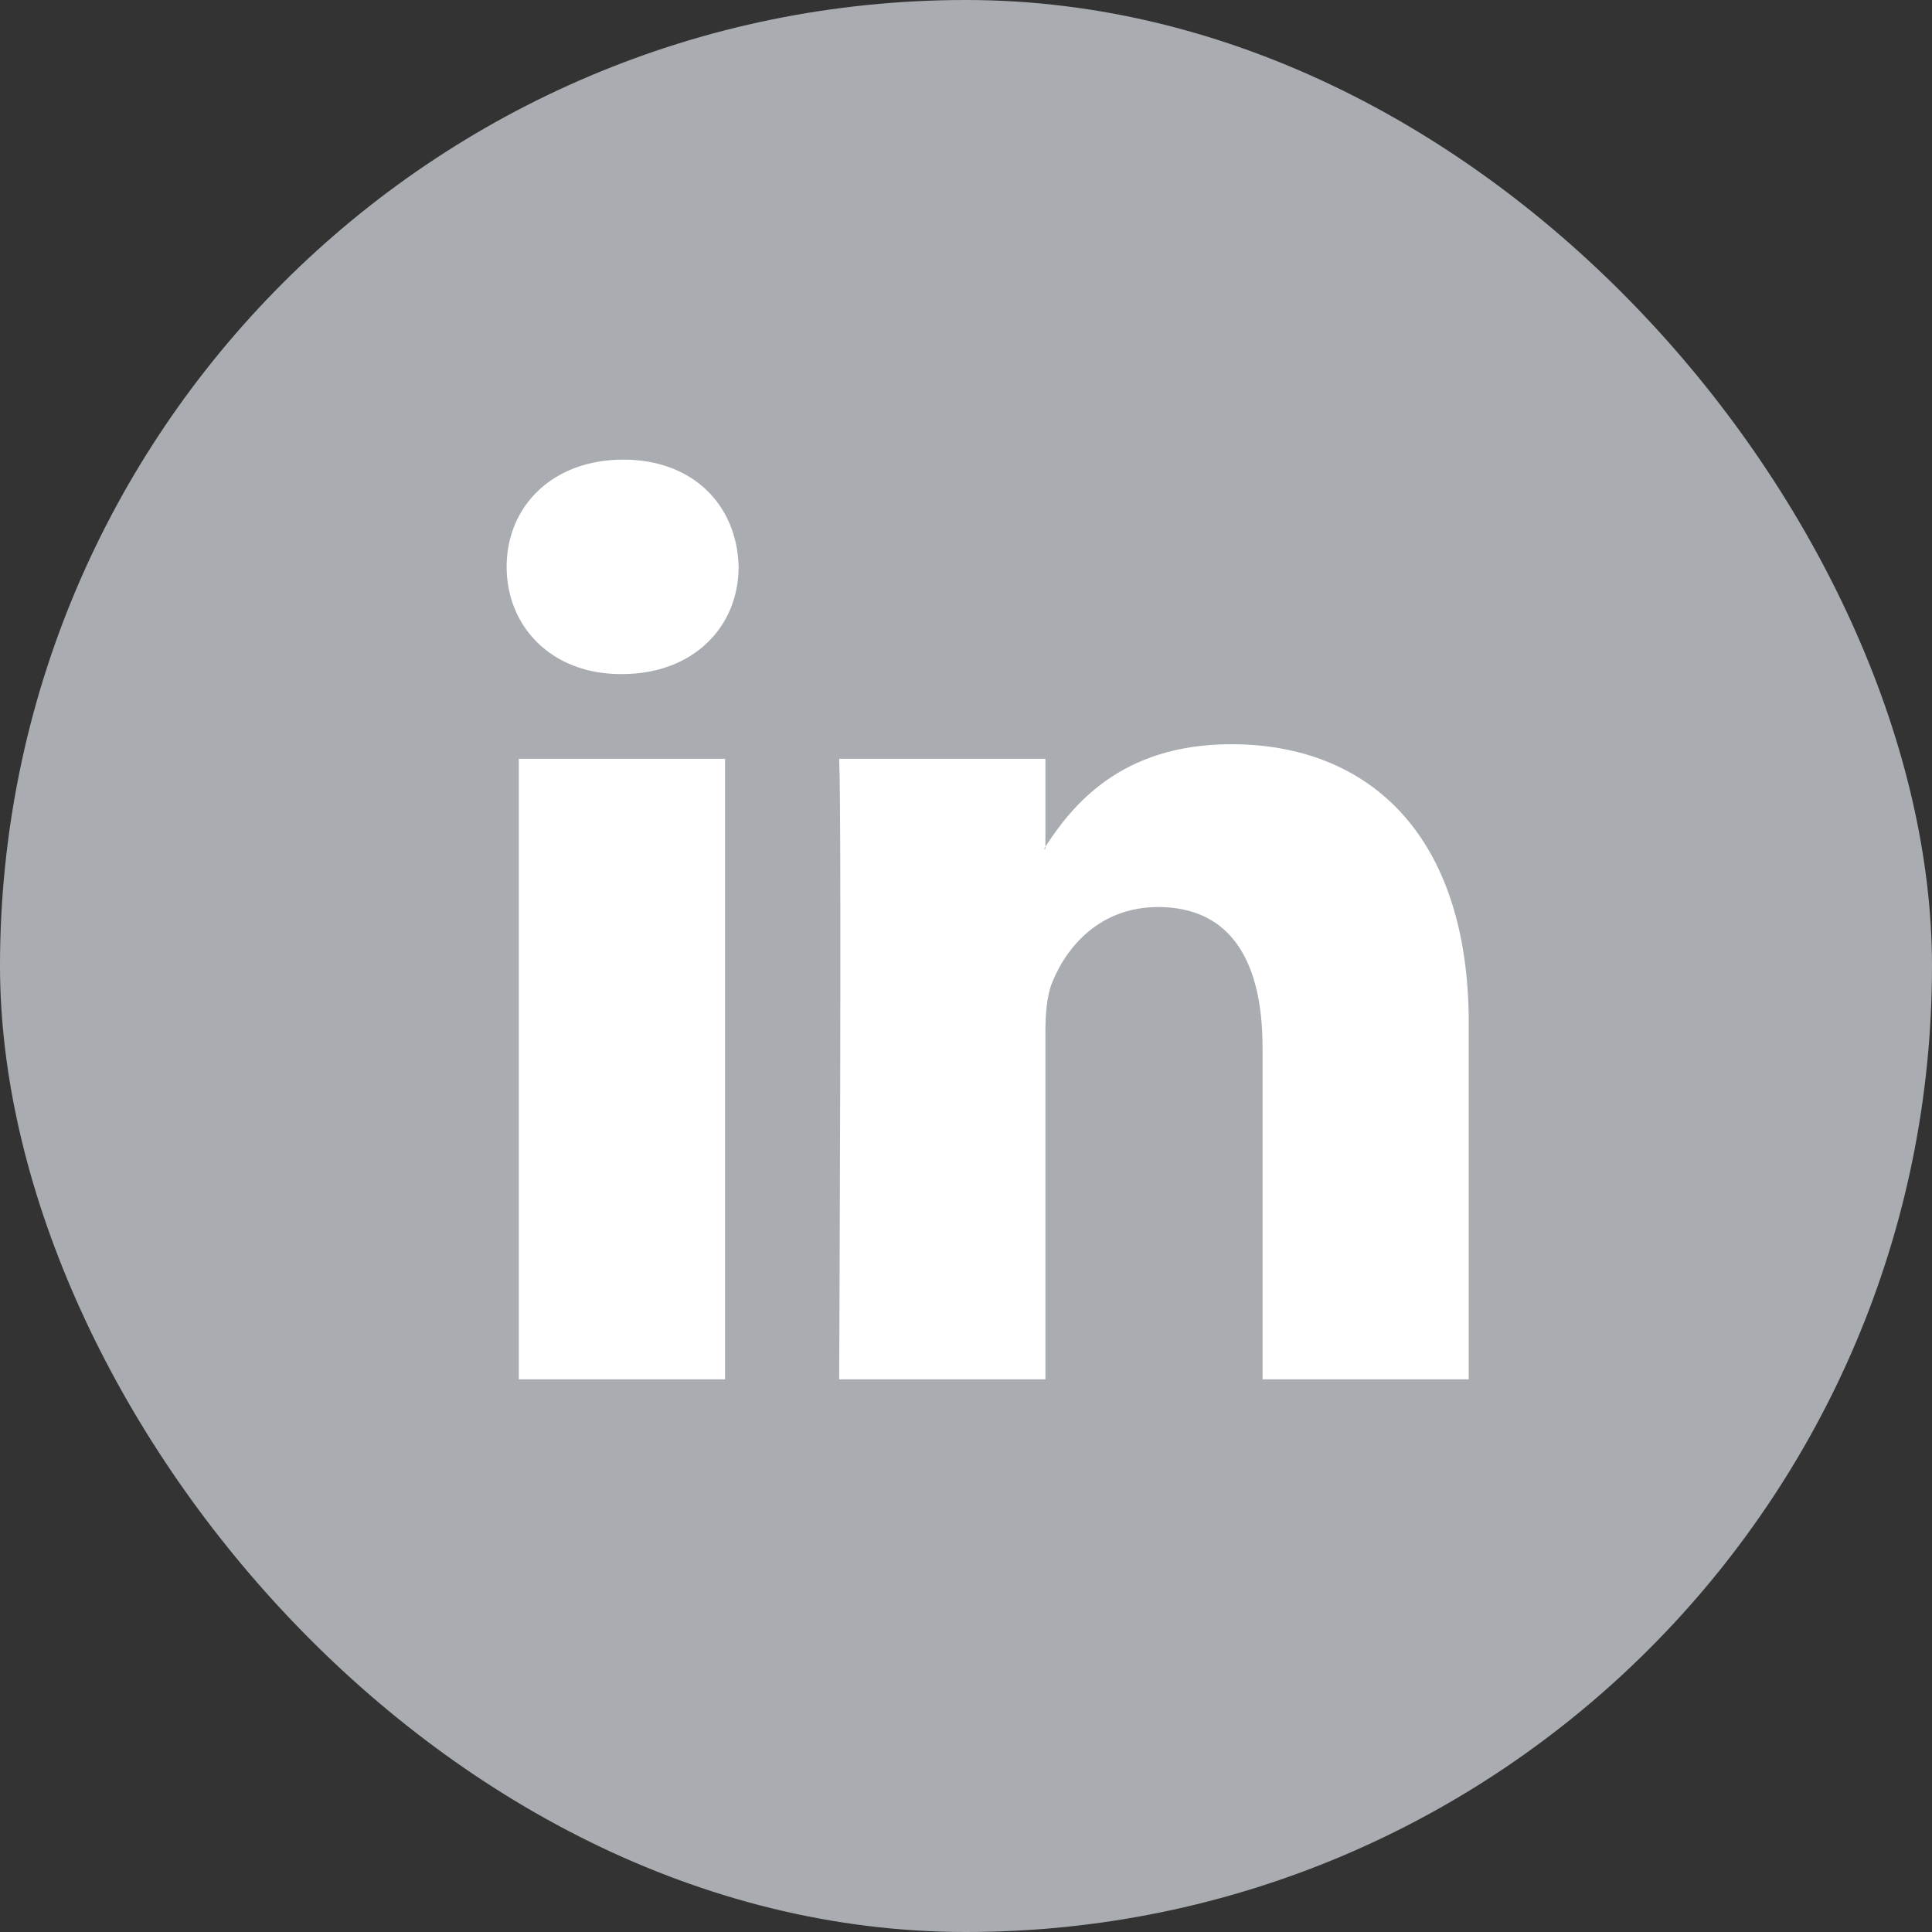 <svg width="39" height="39" viewBox="0 0 39 39" fill="none" xmlns="http://www.w3.org/2000/svg">
<rect x="0" y="0" width="39" height="39" fill="#333333" stroke="none"/>
<rect width="39" height="39" rx="19.5" fill="#A9ACB0"/>
<g clip-path="url(#clip0_20796_27062)">
<path fill-rule="evenodd" clip-rule="evenodd" d="M14.636 27.844V15.317H10.473V27.844H14.636ZM12.555 13.607C14.006 13.607 14.91 12.645 14.91 11.443C14.883 10.214 14.006 9.278 12.582 9.278C11.158 9.278 10.227 10.214 10.227 11.443C10.227 12.645 11.13 13.607 12.527 13.607H12.554H12.555Z" fill="white"/>
<path fill-rule="evenodd" clip-rule="evenodd" d="M16.939 27.844H21.103V20.848C21.103 20.474 21.13 20.1 21.24 19.832C21.541 19.084 22.226 18.31 23.376 18.31C24.883 18.31 25.486 19.458 25.486 21.142V27.844H29.649V20.661C29.649 16.814 27.595 15.023 24.855 15.023C22.609 15.023 21.623 16.279 21.075 17.134H21.103V15.317H16.94C16.994 16.492 16.94 27.844 16.94 27.844H16.939Z" fill="white"/>
</g>
<defs>
<clipPath id="clip0_20796_27062">
<rect width="19.422" height="18.565" fill="white" transform="translate(10.227 9.281)"/>
</clipPath>
</defs>
</svg>
